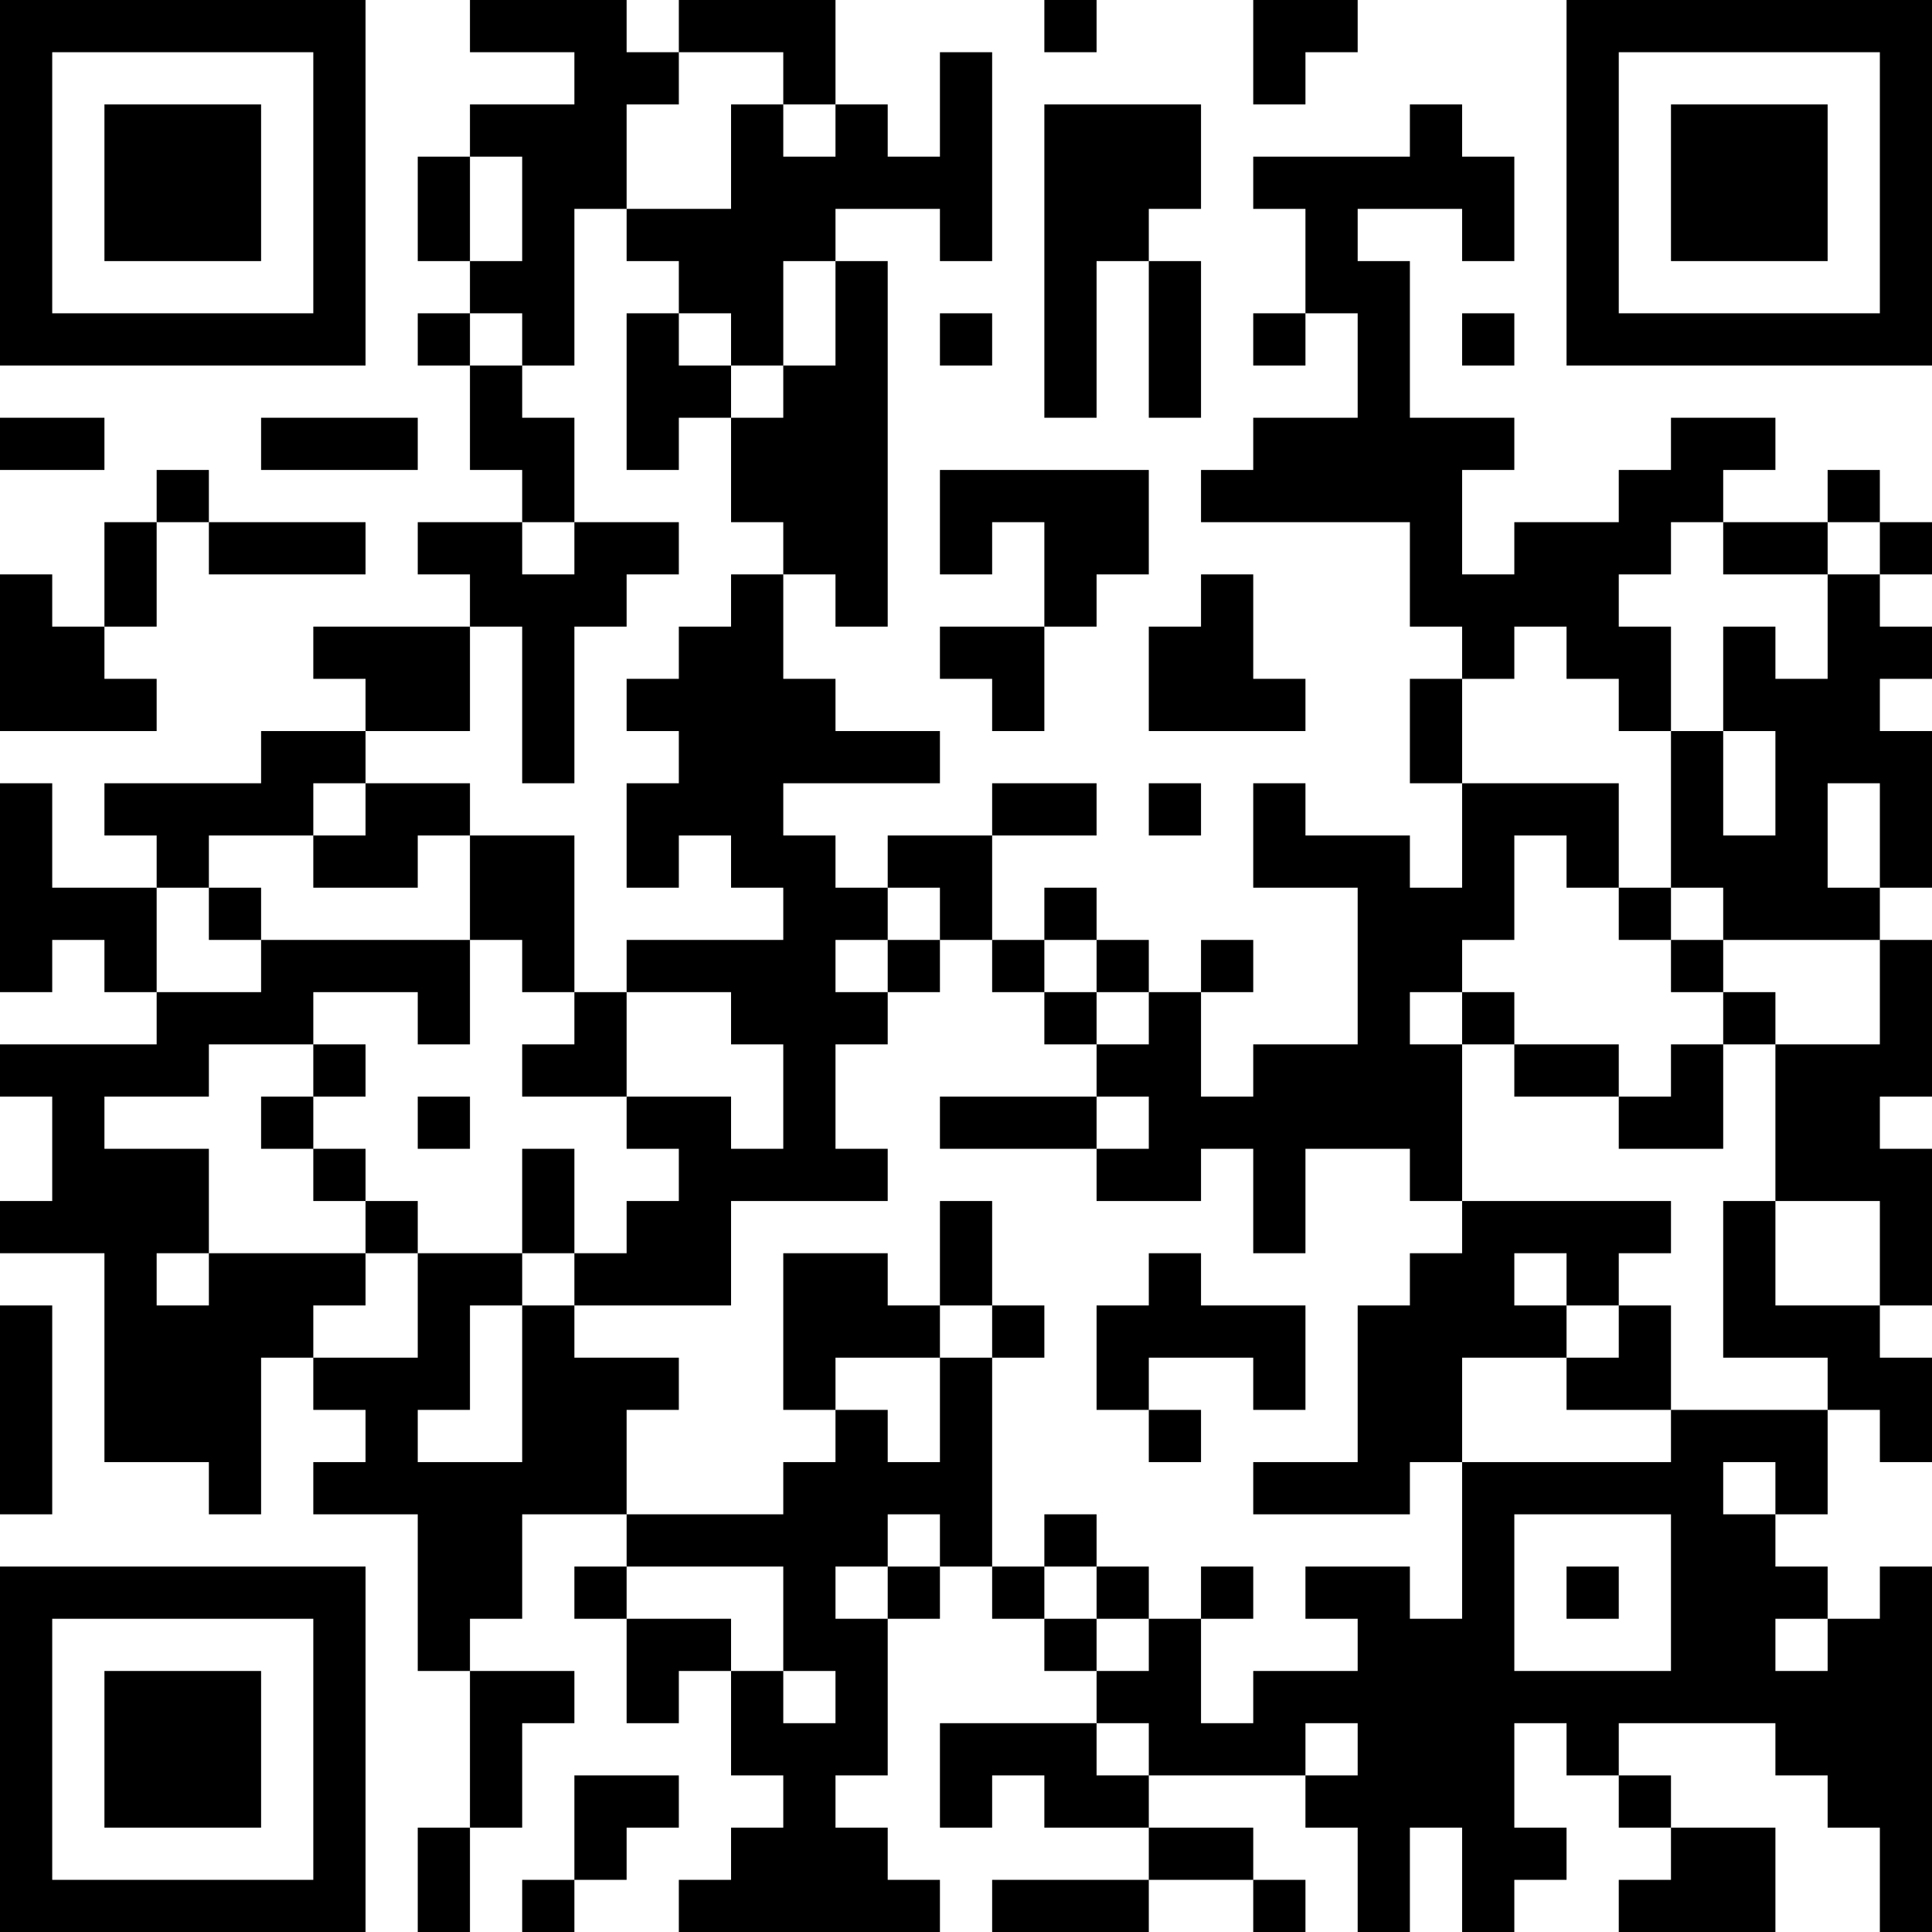 <?xml version="1.0" encoding="UTF-8"?>
<svg xmlns="http://www.w3.org/2000/svg" version="1.1" width="250" height="250" viewBox="0 0 250 250"><rect x="0" y="0" width="250" height="250" fill="#ffffff"/><g transform="scale(6.757)"><g transform="translate(0,0)"><path fill-rule="evenodd" d="M9 0L9 1L11 1L11 2L9 2L9 3L8 3L8 5L9 5L9 6L8 6L8 7L9 7L9 9L10 9L10 10L8 10L8 11L9 11L9 12L6 12L6 13L7 13L7 14L5 14L5 15L2 15L2 16L3 16L3 17L1 17L1 15L0 15L0 19L1 19L1 18L2 18L2 19L3 19L3 20L0 20L0 21L1 21L1 23L0 23L0 24L2 24L2 28L4 28L4 29L5 29L5 26L6 26L6 27L7 27L7 28L6 28L6 29L8 29L8 32L9 32L9 35L8 35L8 37L9 37L9 35L10 35L10 33L11 33L11 32L9 32L9 31L10 31L10 29L12 29L12 30L11 30L11 31L12 31L12 33L13 33L13 32L14 32L14 34L15 34L15 35L14 35L14 36L13 36L13 37L18 37L18 36L17 36L17 35L16 35L16 34L17 34L17 31L18 31L18 30L19 30L19 31L20 31L20 32L21 32L21 33L18 33L18 35L19 35L19 34L20 34L20 35L22 35L22 36L19 36L19 37L22 37L22 36L24 36L24 37L25 37L25 36L24 36L24 35L22 35L22 34L25 34L25 35L26 35L26 37L27 37L27 35L28 35L28 37L29 37L29 36L30 36L30 35L29 35L29 33L30 33L30 34L31 34L31 35L32 35L32 36L31 36L31 37L34 37L34 35L32 35L32 34L31 34L31 33L34 33L34 34L35 34L35 35L36 35L36 37L37 37L37 30L36 30L36 31L35 31L35 30L34 30L34 29L35 29L35 27L36 27L36 28L37 28L37 26L36 26L36 25L37 25L37 22L36 22L36 21L37 21L37 18L36 18L36 17L37 17L37 14L36 14L36 13L37 13L37 12L36 12L36 11L37 11L37 10L36 10L36 9L35 9L35 10L33 10L33 9L34 9L34 8L32 8L32 9L31 9L31 10L29 10L29 11L28 11L28 9L29 9L29 8L27 8L27 5L26 5L26 4L28 4L28 5L29 5L29 3L28 3L28 2L27 2L27 3L24 3L24 4L25 4L25 6L24 6L24 7L25 7L25 6L26 6L26 8L24 8L24 9L23 9L23 10L27 10L27 12L28 12L28 13L27 13L27 15L28 15L28 17L27 17L27 16L25 16L25 15L24 15L24 17L26 17L26 20L24 20L24 21L23 21L23 19L24 19L24 18L23 18L23 19L22 19L22 18L21 18L21 17L20 17L20 18L19 18L19 16L21 16L21 15L19 15L19 16L17 16L17 17L16 17L16 16L15 16L15 15L18 15L18 14L16 14L16 13L15 13L15 11L16 11L16 12L17 12L17 5L16 5L16 4L18 4L18 5L19 5L19 1L18 1L18 3L17 3L17 2L16 2L16 0L13 0L13 1L12 1L12 0ZM20 0L20 1L21 1L21 0ZM24 0L24 2L25 2L25 1L26 1L26 0ZM13 1L13 2L12 2L12 4L11 4L11 7L10 7L10 6L9 6L9 7L10 7L10 8L11 8L11 10L10 10L10 11L11 11L11 10L13 10L13 11L12 11L12 12L11 12L11 15L10 15L10 12L9 12L9 14L7 14L7 15L6 15L6 16L4 16L4 17L3 17L3 19L5 19L5 18L9 18L9 20L8 20L8 19L6 19L6 20L4 20L4 21L2 21L2 22L4 22L4 24L3 24L3 25L4 25L4 24L7 24L7 25L6 25L6 26L8 26L8 24L10 24L10 25L9 25L9 27L8 27L8 28L10 28L10 25L11 25L11 26L13 26L13 27L12 27L12 29L15 29L15 28L16 28L16 27L17 27L17 28L18 28L18 26L19 26L19 30L20 30L20 31L21 31L21 32L22 32L22 31L23 31L23 33L24 33L24 32L26 32L26 31L25 31L25 30L27 30L27 31L28 31L28 28L32 28L32 27L35 27L35 26L33 26L33 23L34 23L34 25L36 25L36 23L34 23L34 20L36 20L36 18L33 18L33 17L32 17L32 14L33 14L33 16L34 16L34 14L33 14L33 12L34 12L34 13L35 13L35 11L36 11L36 10L35 10L35 11L33 11L33 10L32 10L32 11L31 11L31 12L32 12L32 14L31 14L31 13L30 13L30 12L29 12L29 13L28 13L28 15L31 15L31 17L30 17L30 16L29 16L29 18L28 18L28 19L27 19L27 20L28 20L28 23L27 23L27 22L25 22L25 24L24 24L24 22L23 22L23 23L21 23L21 22L22 22L22 21L21 21L21 20L22 20L22 19L21 19L21 18L20 18L20 19L19 19L19 18L18 18L18 17L17 17L17 18L16 18L16 19L17 19L17 20L16 20L16 22L17 22L17 23L14 23L14 25L11 25L11 24L12 24L12 23L13 23L13 22L12 22L12 21L14 21L14 22L15 22L15 20L14 20L14 19L12 19L12 18L15 18L15 17L14 17L14 16L13 16L13 17L12 17L12 15L13 15L13 14L12 14L12 13L13 13L13 12L14 12L14 11L15 11L15 10L14 10L14 8L15 8L15 7L16 7L16 5L15 5L15 7L14 7L14 6L13 6L13 5L12 5L12 4L14 4L14 2L15 2L15 3L16 3L16 2L15 2L15 1ZM20 2L20 8L21 8L21 5L22 5L22 8L23 8L23 5L22 5L22 4L23 4L23 2ZM9 3L9 5L10 5L10 3ZM12 6L12 9L13 9L13 8L14 8L14 7L13 7L13 6ZM18 6L18 7L19 7L19 6ZM28 6L28 7L29 7L29 6ZM0 8L0 9L2 9L2 8ZM5 8L5 9L8 9L8 8ZM3 9L3 10L2 10L2 12L1 12L1 11L0 11L0 14L3 14L3 13L2 13L2 12L3 12L3 10L4 10L4 11L7 11L7 10L4 10L4 9ZM18 9L18 11L19 11L19 10L20 10L20 12L18 12L18 13L19 13L19 14L20 14L20 12L21 12L21 11L22 11L22 9ZM23 11L23 12L22 12L22 14L25 14L25 13L24 13L24 11ZM7 15L7 16L6 16L6 17L8 17L8 16L9 16L9 18L10 18L10 19L11 19L11 20L10 20L10 21L12 21L12 19L11 19L11 16L9 16L9 15ZM22 15L22 16L23 16L23 15ZM35 15L35 17L36 17L36 15ZM4 17L4 18L5 18L5 17ZM31 17L31 18L32 18L32 19L33 19L33 20L32 20L32 21L31 21L31 20L29 20L29 19L28 19L28 20L29 20L29 21L31 21L31 22L33 22L33 20L34 20L34 19L33 19L33 18L32 18L32 17ZM17 18L17 19L18 19L18 18ZM20 19L20 20L21 20L21 19ZM6 20L6 21L5 21L5 22L6 22L6 23L7 23L7 24L8 24L8 23L7 23L7 22L6 22L6 21L7 21L7 20ZM8 21L8 22L9 22L9 21ZM18 21L18 22L21 22L21 21ZM10 22L10 24L11 24L11 22ZM18 23L18 25L17 25L17 24L15 24L15 27L16 27L16 26L18 26L18 25L19 25L19 26L20 26L20 25L19 25L19 23ZM28 23L28 24L27 24L27 25L26 25L26 28L24 28L24 29L27 29L27 28L28 28L28 26L30 26L30 27L32 27L32 25L31 25L31 24L32 24L32 23ZM22 24L22 25L21 25L21 27L22 27L22 28L23 28L23 27L22 27L22 26L24 26L24 27L25 27L25 25L23 25L23 24ZM29 24L29 25L30 25L30 26L31 26L31 25L30 25L30 24ZM0 25L0 29L1 29L1 25ZM33 28L33 29L34 29L34 28ZM17 29L17 30L16 30L16 31L17 31L17 30L18 30L18 29ZM20 29L20 30L21 30L21 31L22 31L22 30L21 30L21 29ZM29 29L29 32L32 32L32 29ZM12 30L12 31L14 31L14 32L15 32L15 33L16 33L16 32L15 32L15 30ZM23 30L23 31L24 31L24 30ZM30 30L30 31L31 31L31 30ZM34 31L34 32L35 32L35 31ZM21 33L21 34L22 34L22 33ZM25 33L25 34L26 34L26 33ZM11 34L11 36L10 36L10 37L11 37L11 36L12 36L12 35L13 35L13 34ZM0 0L0 7L7 7L7 0ZM1 1L1 6L6 6L6 1ZM2 2L2 5L5 5L5 2ZM30 0L30 7L37 7L37 0ZM31 1L31 6L36 6L36 1ZM32 2L32 5L35 5L35 2ZM0 30L0 37L7 37L7 30ZM1 31L1 36L6 36L6 31ZM2 32L2 35L5 35L5 32Z" fill="#000000"/></g></g></svg>
